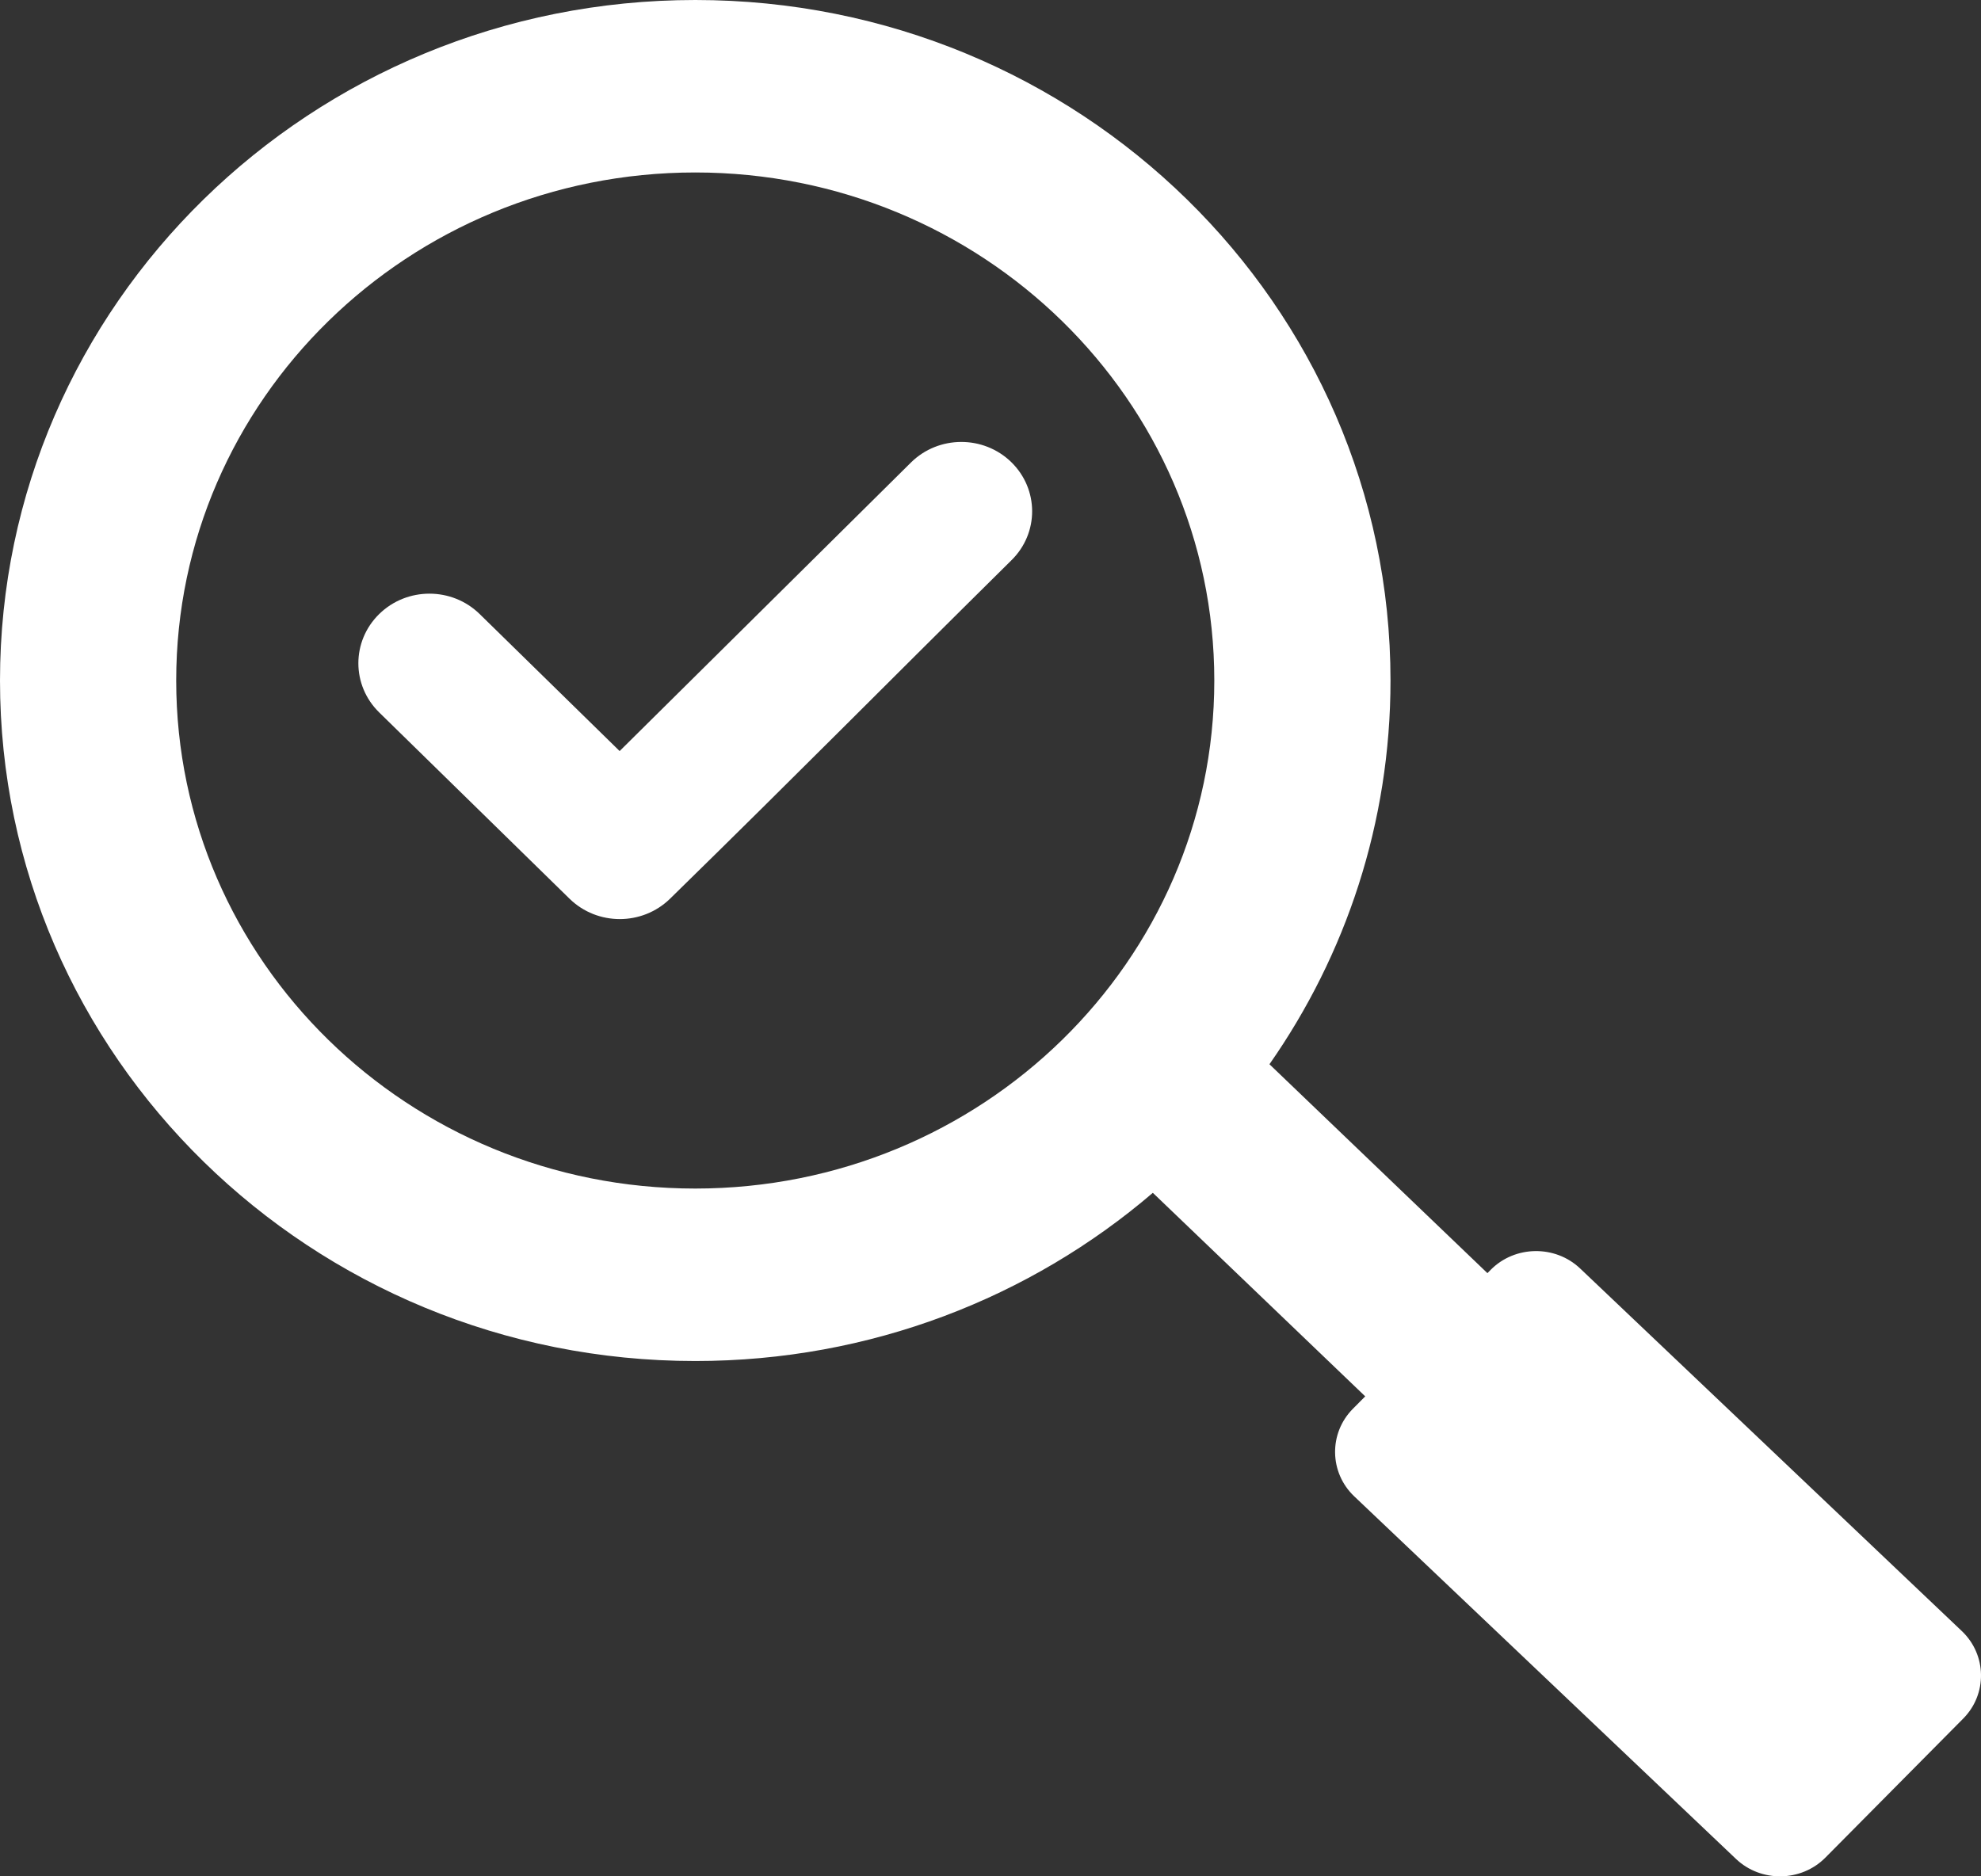 <svg width="38" height="36" viewBox="0 0 38 36" fill="none" xmlns="http://www.w3.org/2000/svg">
<rect x="0" y="0" width="38" height="36" fill="#333333" stroke="none"/>
<path fill-rule="evenodd" clip-rule="evenodd" d="M35.015 35.641L37.659 32.973C38.124 32.505 38.112 31.75 37.633 31.295L30.31 24.337C29.831 23.883 29.059 23.894 28.595 24.363L28.532 24.427L24.351 20.419C25.816 18.323 26.673 15.788 26.673 13.057C26.673 5.846 20.702 0 13.337 0C5.971 7.50042e-05 0 5.846 0 13.057C0 20.268 5.971 26.113 13.337 26.113C16.698 26.113 19.769 24.895 22.114 22.886L26.188 26.791L25.951 27.03C25.486 27.499 25.498 28.254 25.977 28.709L33.3 35.666C33.779 36.121 34.55 36.11 35.015 35.641ZM7.274 13.669C6.741 13.148 6.741 12.303 7.274 11.781C7.806 11.26 8.669 11.26 9.201 11.781L11.886 14.41L17.476 8.872C18.005 8.351 18.866 8.348 19.398 8.866C19.93 9.385 19.933 10.227 19.403 10.748C16.8 13.322 15.468 14.683 12.853 17.243C12.32 17.764 11.457 17.764 10.925 17.243L7.274 13.669ZM13.336 3.309C18.835 3.309 23.293 7.673 23.293 13.057C23.293 18.44 18.835 22.804 13.336 22.804C7.838 22.804 3.38 18.44 3.38 13.056C3.38 7.673 7.838 3.309 13.336 3.309Z" fill="white"/>
</svg>
